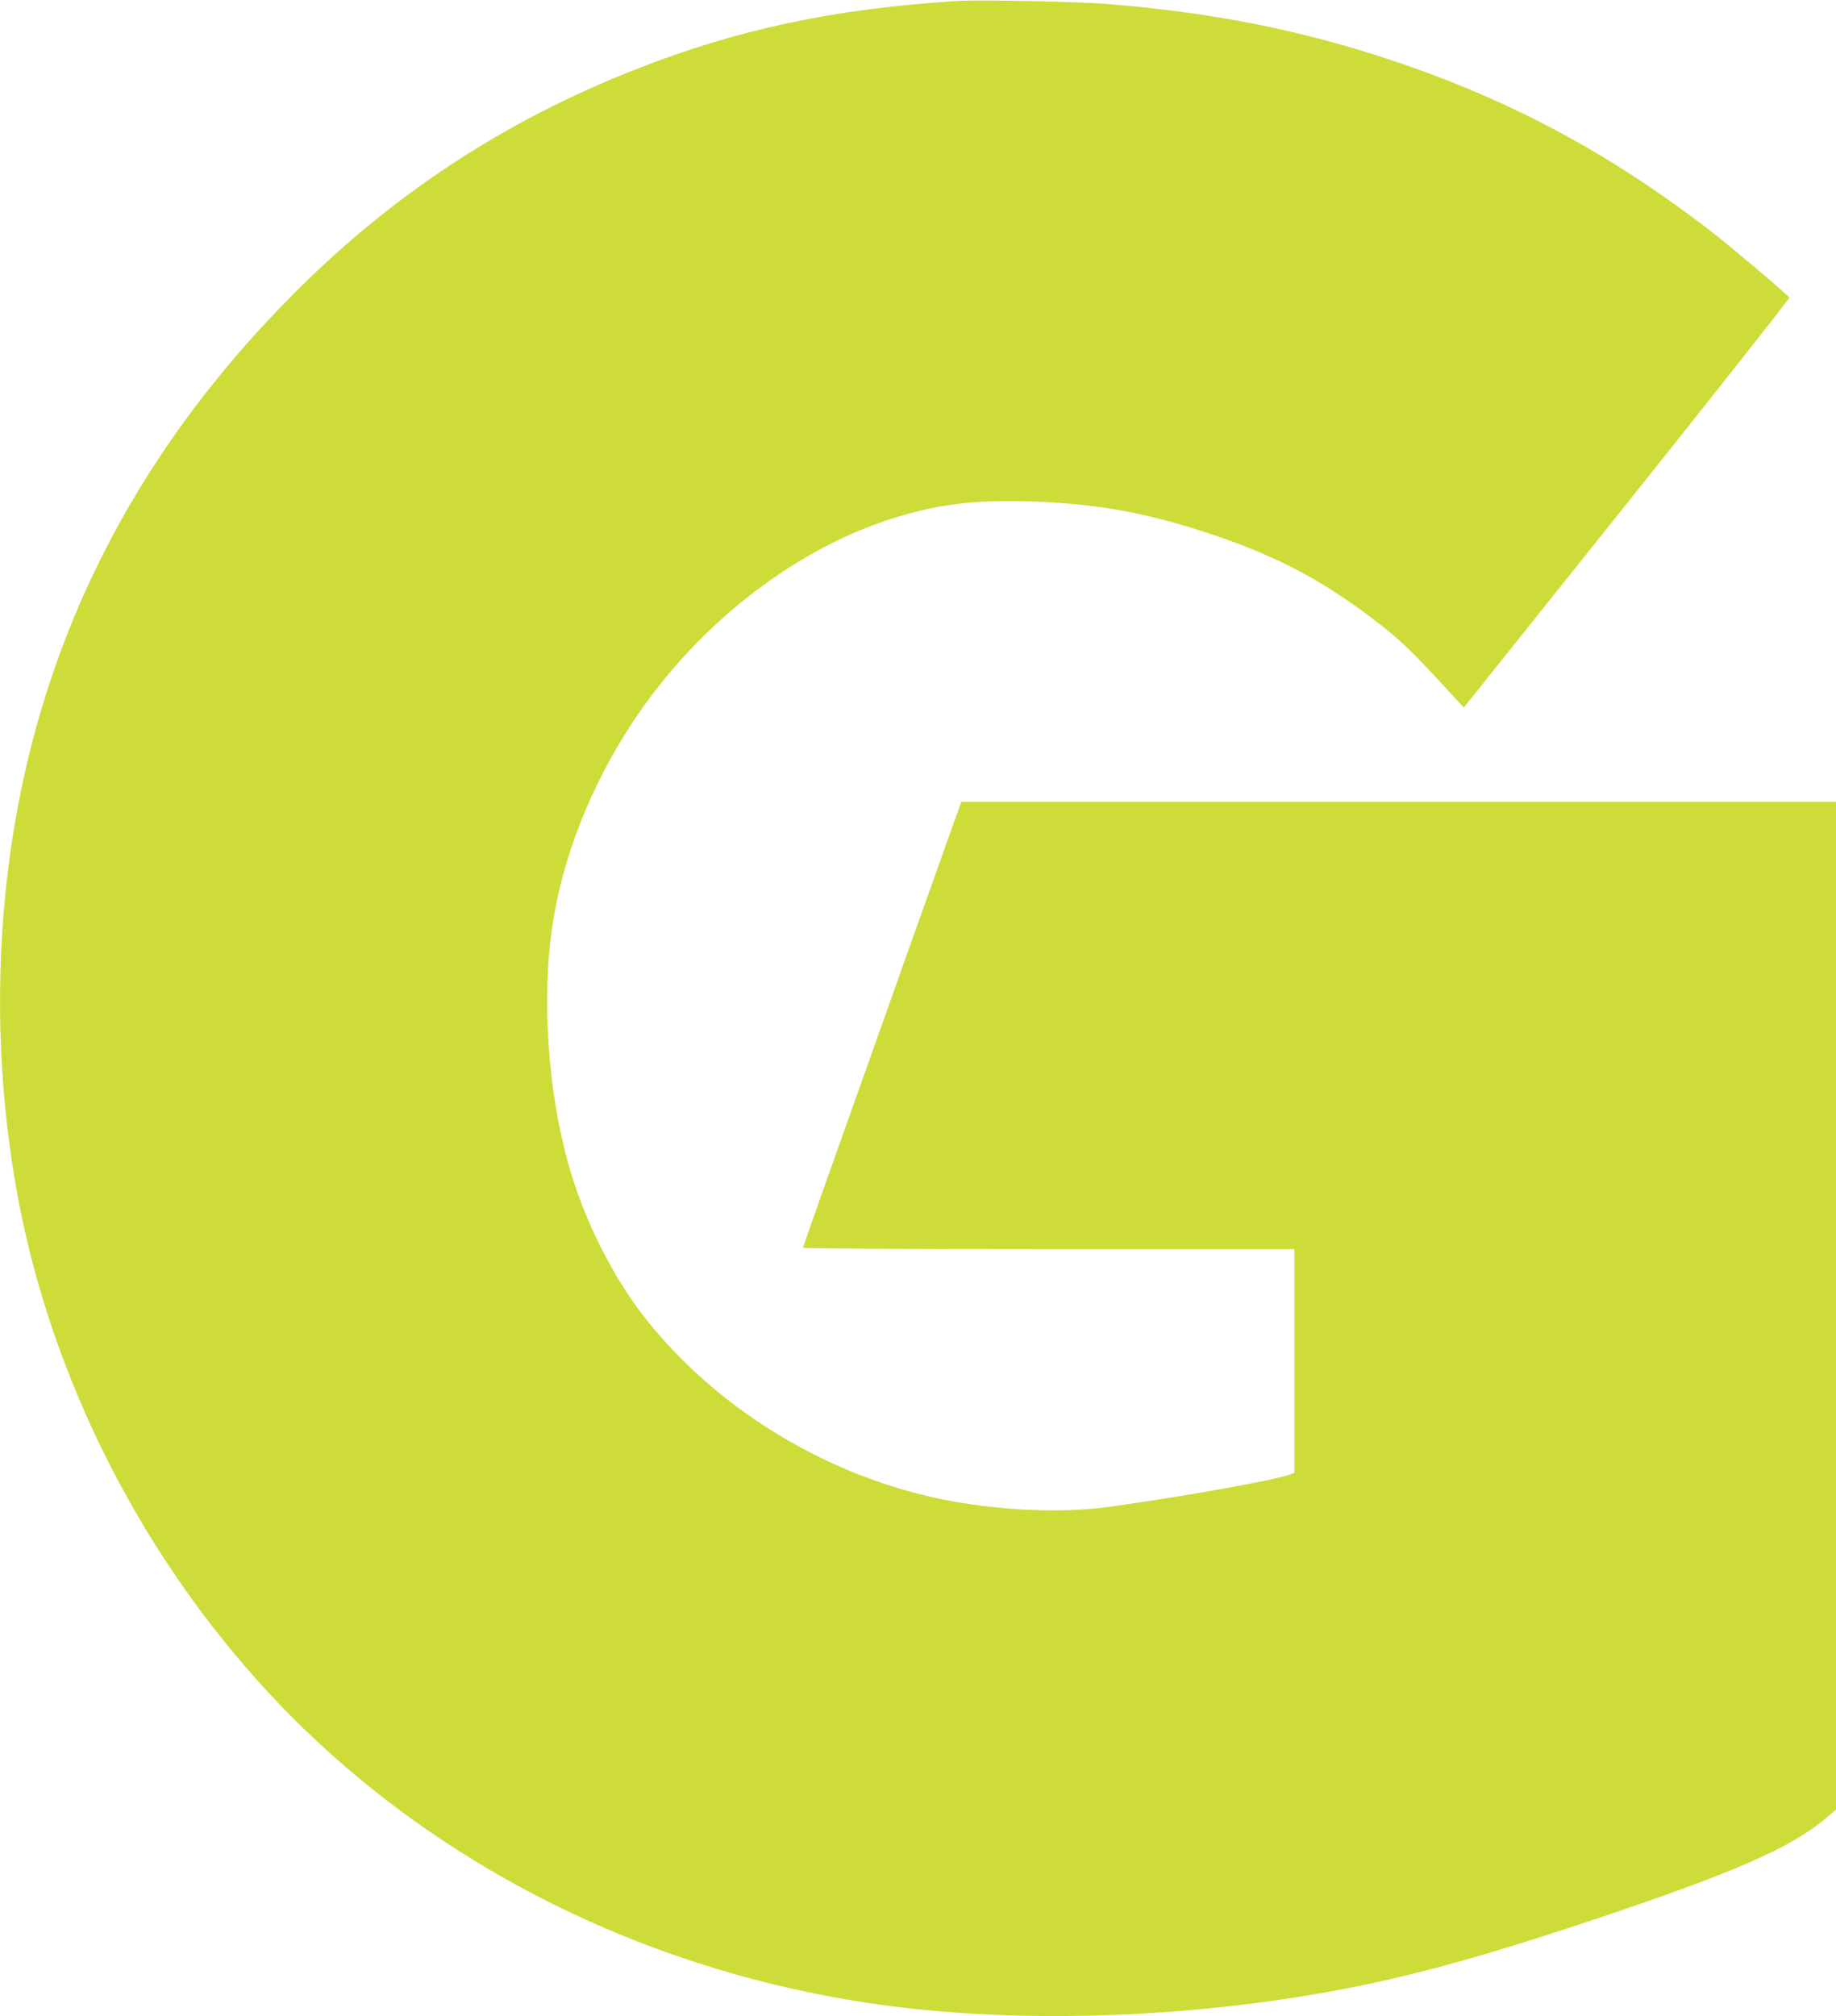 <?xml version="1.0" standalone="no"?>
<!DOCTYPE svg PUBLIC "-//W3C//DTD SVG 20010904//EN"
 "http://www.w3.org/TR/2001/REC-SVG-20010904/DTD/svg10.dtd">
<svg version="1.0" xmlns="http://www.w3.org/2000/svg"
 width="1166pt" height="1280pt" viewBox="0 0 1166 1280"
 preserveAspectRatio="xMidYMid meet">
<g transform="translate(0,1280) scale(0.1,-0.1)"
fill="#cddc39" stroke="none">
<path d="M6085 12794 c-783 -48 -1405 -180 -2060 -439 -823 -325 -1528 -787
-2150 -1410 -1078 -1077 -1691 -2346 -1840 -3810 -67 -660 -37 -1336 86 -1975
214 -1102 748 -2172 1511 -3025 989 -1106 2394 -1840 3942 -2059 822 -117
1826 -95 2750 60 540 90 1020 218 1801 479 869 290 1236 449 1458 632 l77 65
0 3199 0 3199 -2777 0 -2778 0 -37 -103 c-20 -56 -96 -268 -168 -472 -73 -203
-179 -502 -236 -662 -57 -161 -151 -425 -208 -585 -57 -161 -161 -452 -230
-647 -69 -194 -126 -357 -126 -362 0 -5 650 -9 1560 -9 l1560 0 0 -710 0 -710
-24 -9 c-96 -37 -671 -140 -1146 -206 -350 -49 -813 -19 -1195 76 -680 169
-1313 569 -1740 1099 -221 274 -410 651 -511 1020 -125 456 -163 1032 -98
1480 64 440 242 896 510 1302 414 631 1055 1124 1705 1313 265 77 467 100 799
92 402 -10 708 -61 1089 -181 454 -144 758 -298 1106 -562 182 -138 238 -192
541 -522 l40 -44 1037 1297 c570 714 1034 1302 1031 1306 -10 17 -369 321
-484 410 -649 503 -1290 847 -2050 1099 -571 190 -1134 301 -1800 355 -181 15
-808 27 -945 19z"/>
</g>
</svg>
